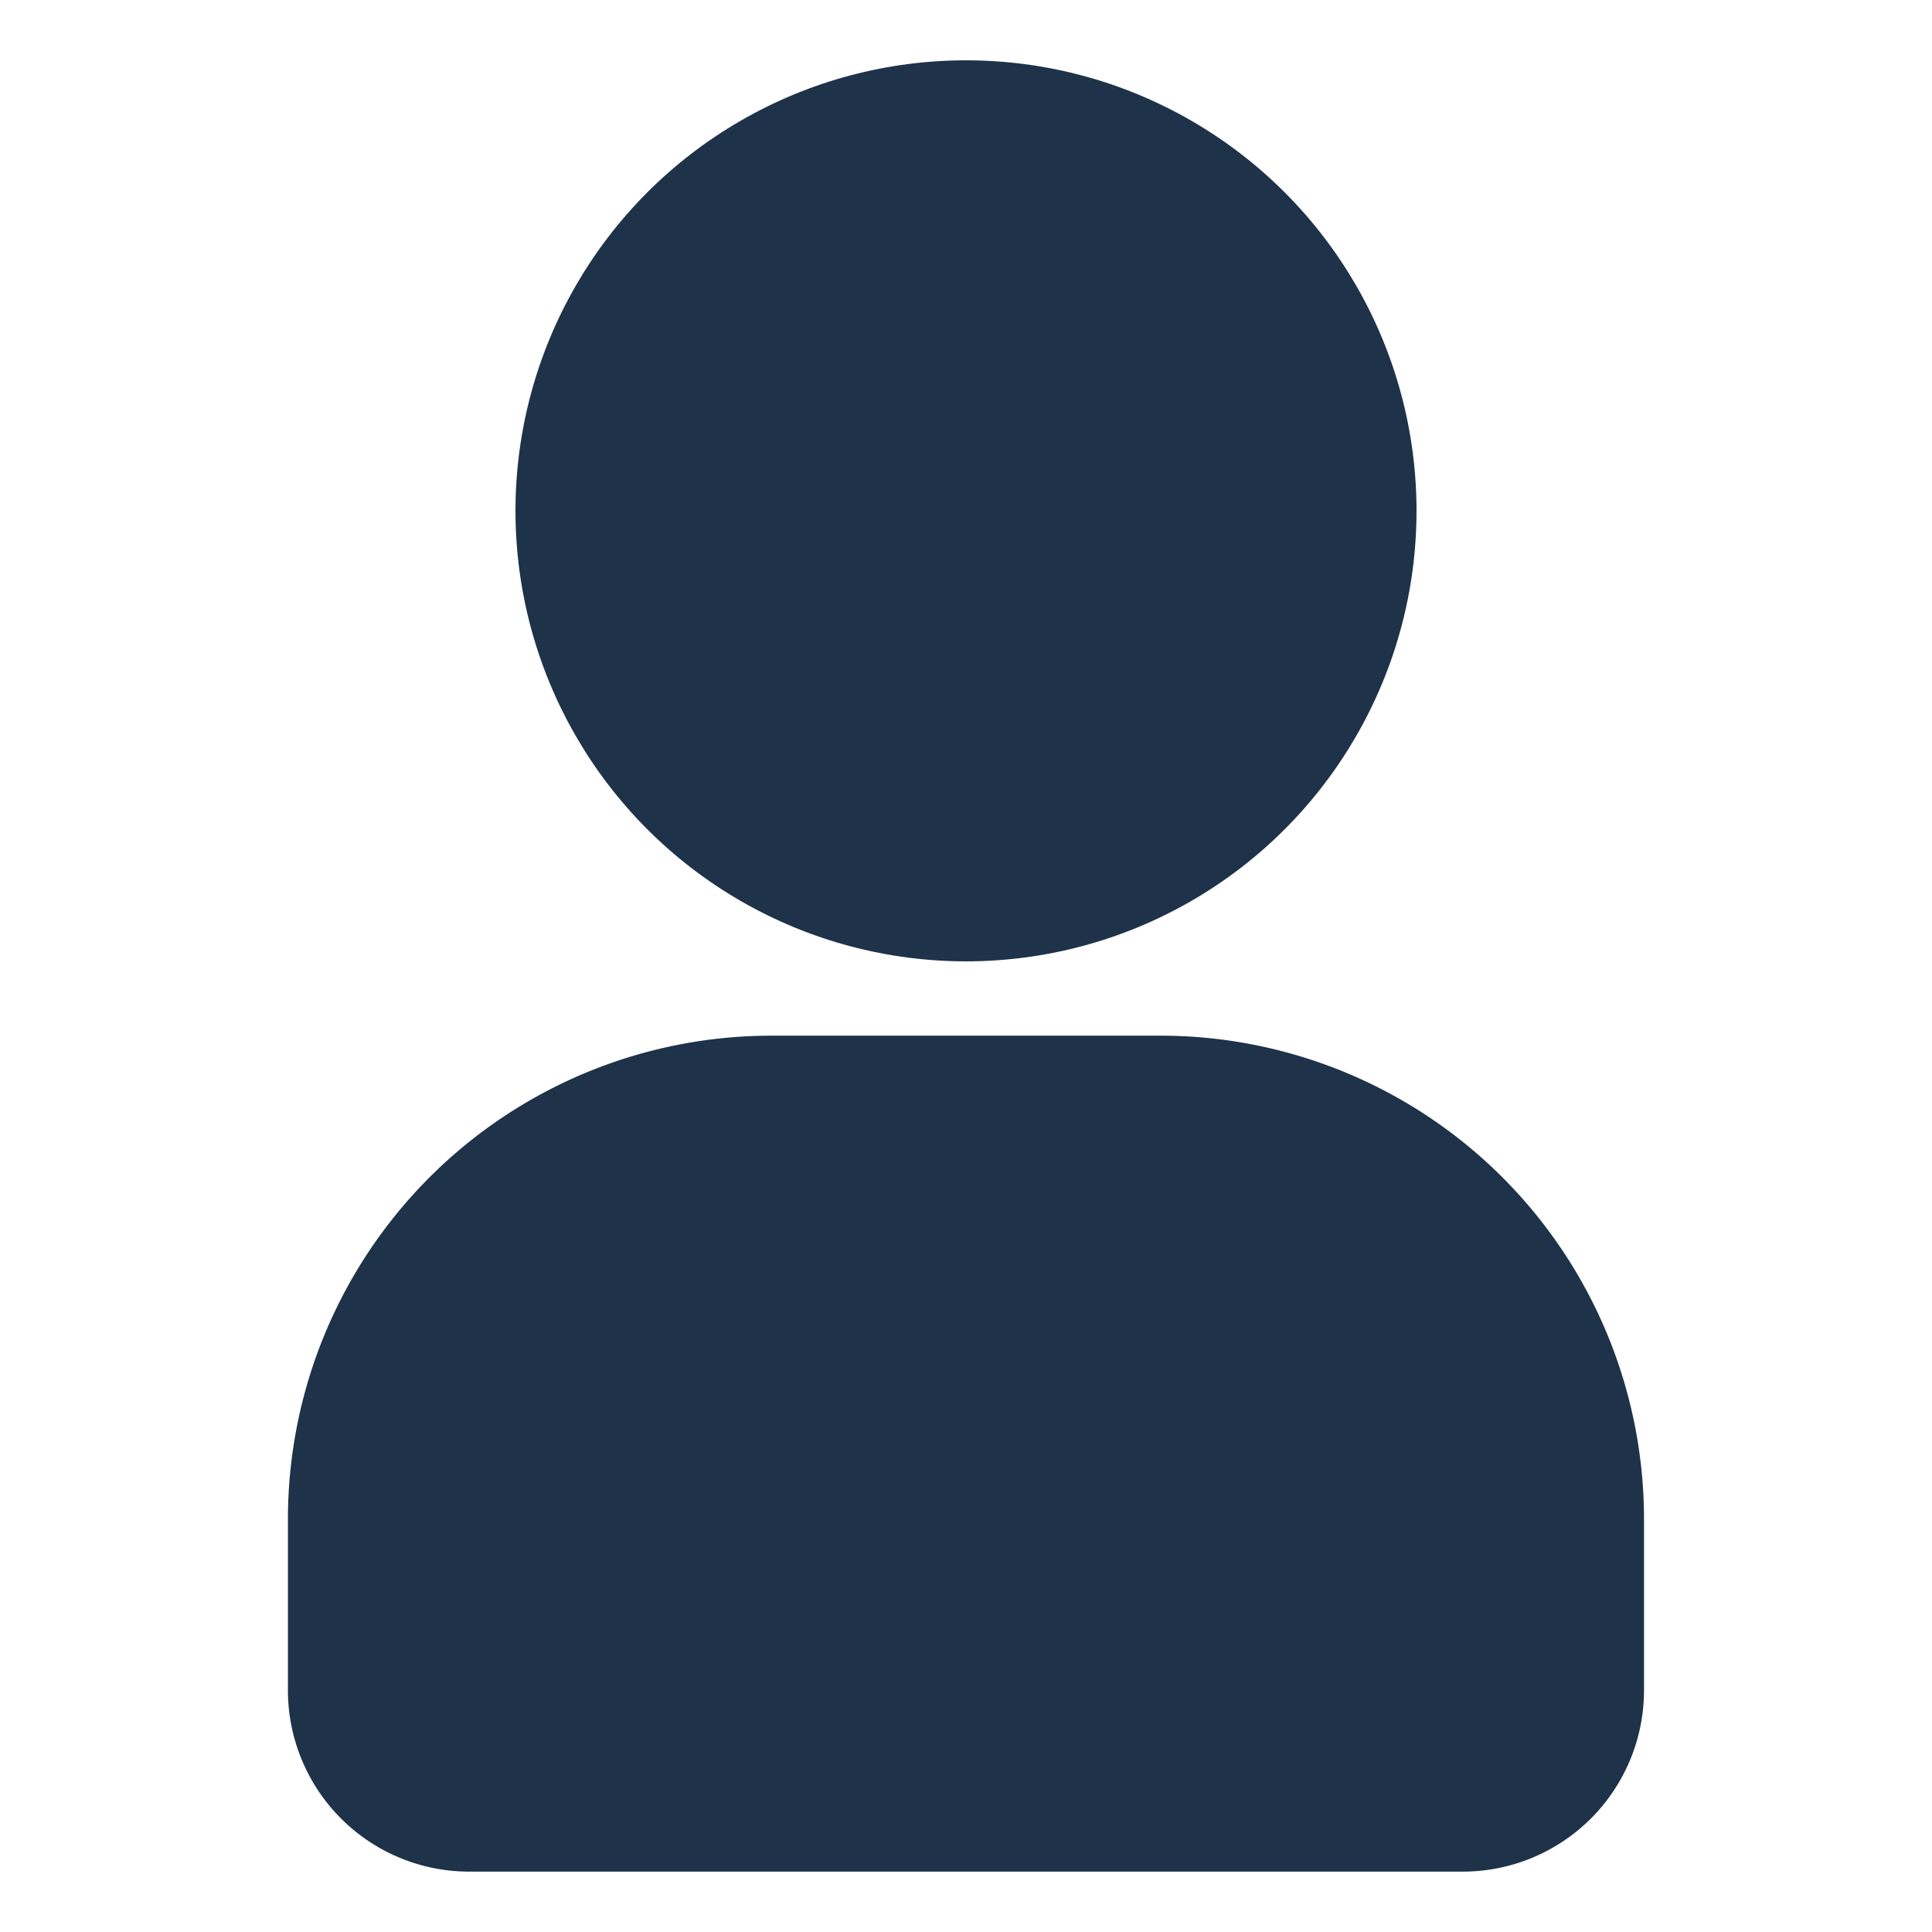 <svg height="512" fill="#1E3249" viewBox="0 0 32 32" width="512" xmlns="http://www.w3.org/2000/svg">
  <g>
    <circle cx="16" cy="8.461" r="7.462"/>
    <path
      d="m19.23 17.154h-6.461a8.009 8.009 0 0 0 -8 8v2.846a3.003 3.003 0 0 0 3 3h16.461a3.003 3.003 0 0 0 3-3v-2.846a8.009 8.009 0 0 0 -8-8z"/>
  </g>
</svg>
